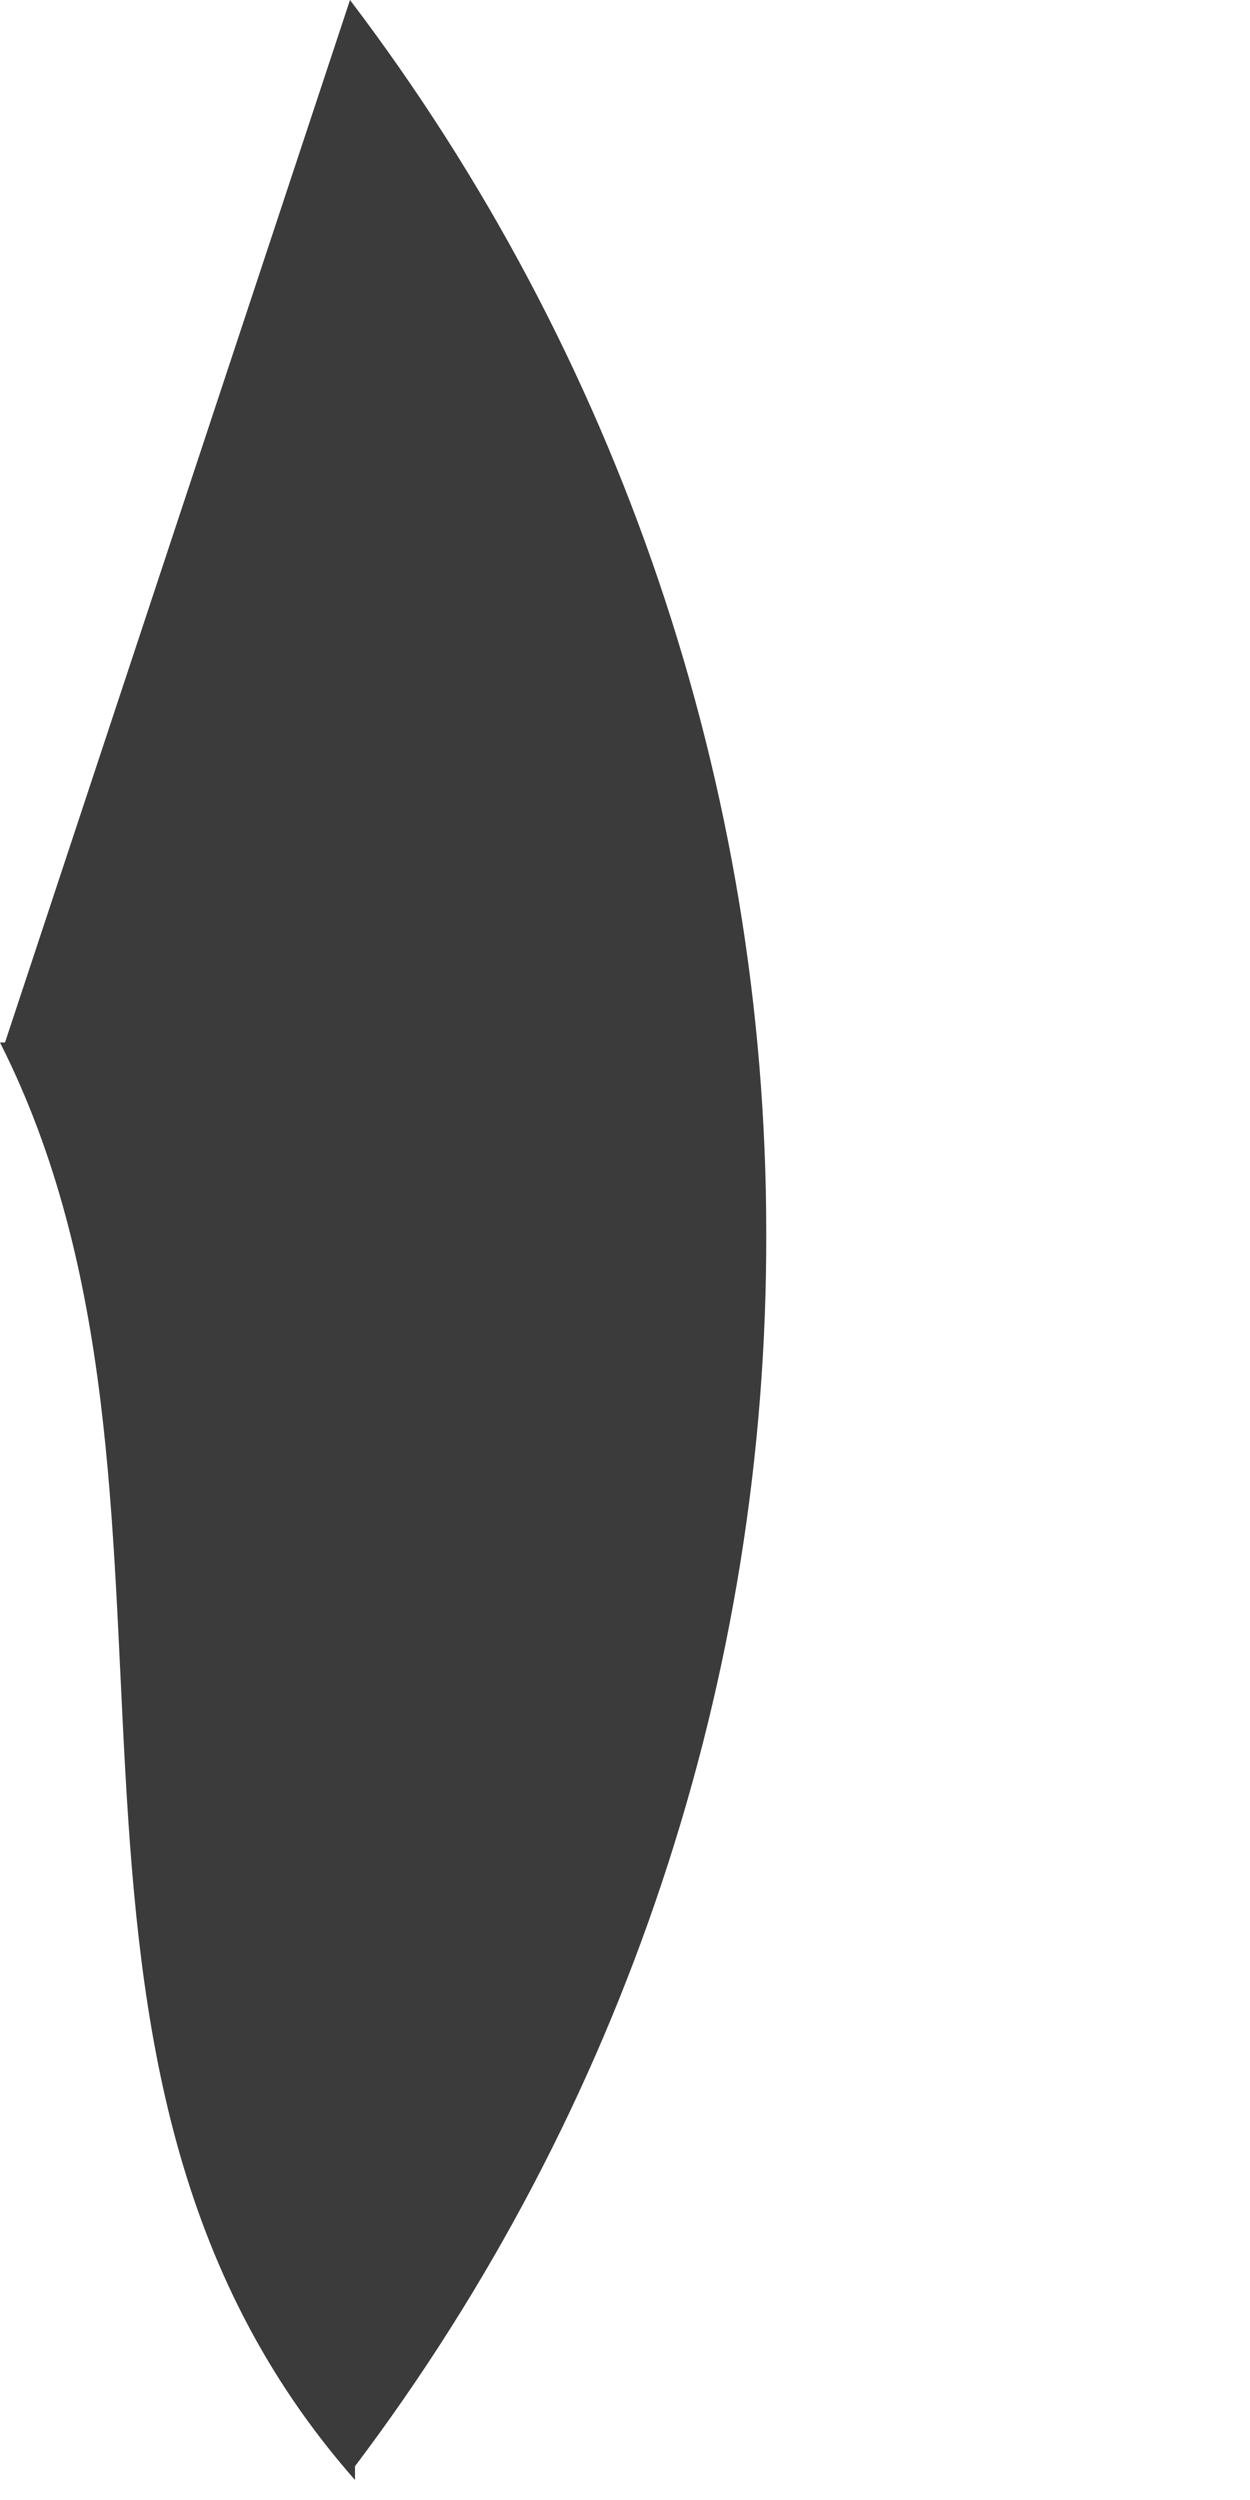 <?xml version="1.0" encoding="utf-8"?>
<svg xmlns="http://www.w3.org/2000/svg" fill="none" height="100%" overflow="visible" preserveAspectRatio="none" style="display: block;" viewBox="0 0 1 2" width="100%">
<path d="M0.004 0.834L0.28 0C0.495 0.283 0.613 0.629 0.613 0.986C0.614 1.342 0.499 1.688 0.284 1.973V1.984C-0.01 1.65 0.183 1.196 0 0.834H0.004Z" fill="#3B3B3B" id="Path 747"/>
</svg>